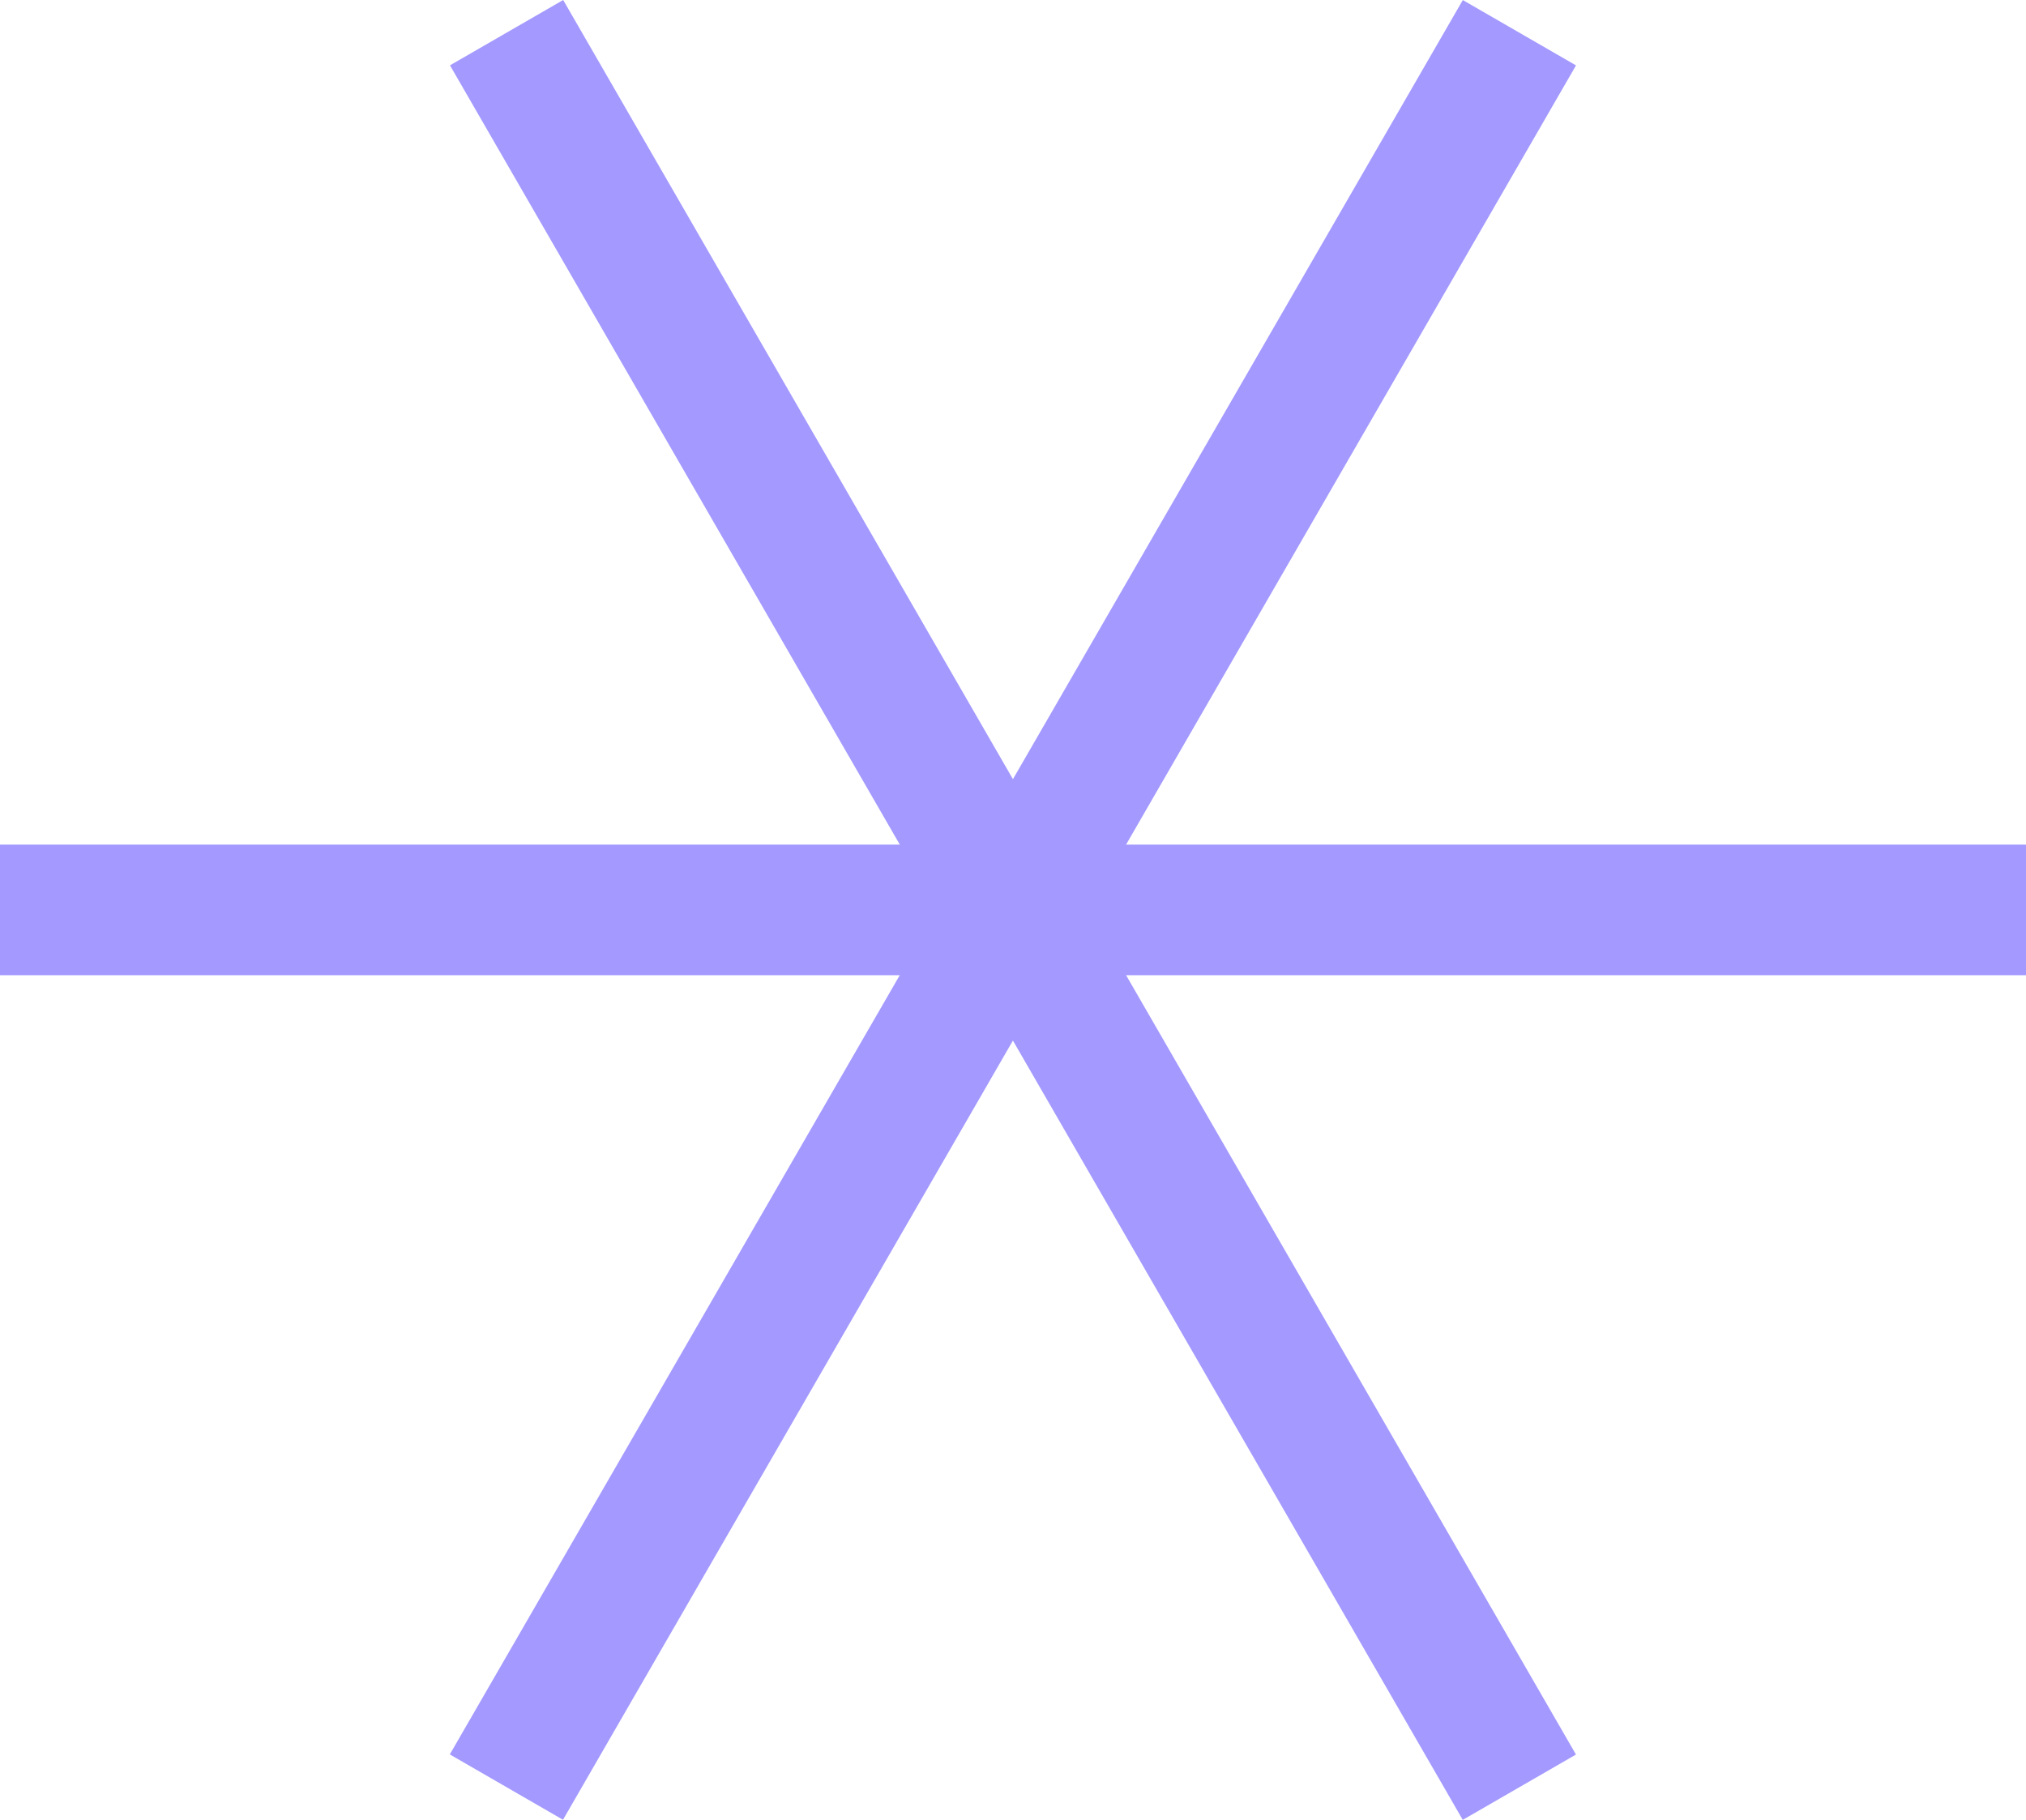 <?xml version="1.0" encoding="UTF-8"?> <svg xmlns="http://www.w3.org/2000/svg" width="95.878" height="86.13" viewBox="0 0 95.878 86.13"><g id="Group_1295" data-name="Group 1295" transform="translate(-1786.335 -503.53)"><rect id="Rectangle_873" data-name="Rectangle 873" width="95.878" height="6.181" transform="translate(1786.335 543.504)" fill="#a399ff"></rect><rect id="Rectangle_874" data-name="Rectangle 874" width="95.878" height="6.185" transform="matrix(0.5, -0.866, 0.866, 0.5, 1807.622, 586.563)" fill="#a399ff"></rect><rect id="Rectangle_875" data-name="Rectangle 875" width="6.185" height="95.878" transform="translate(1807.63 506.622) rotate(-29.993)" fill="#a399ff"></rect></g></svg> 
